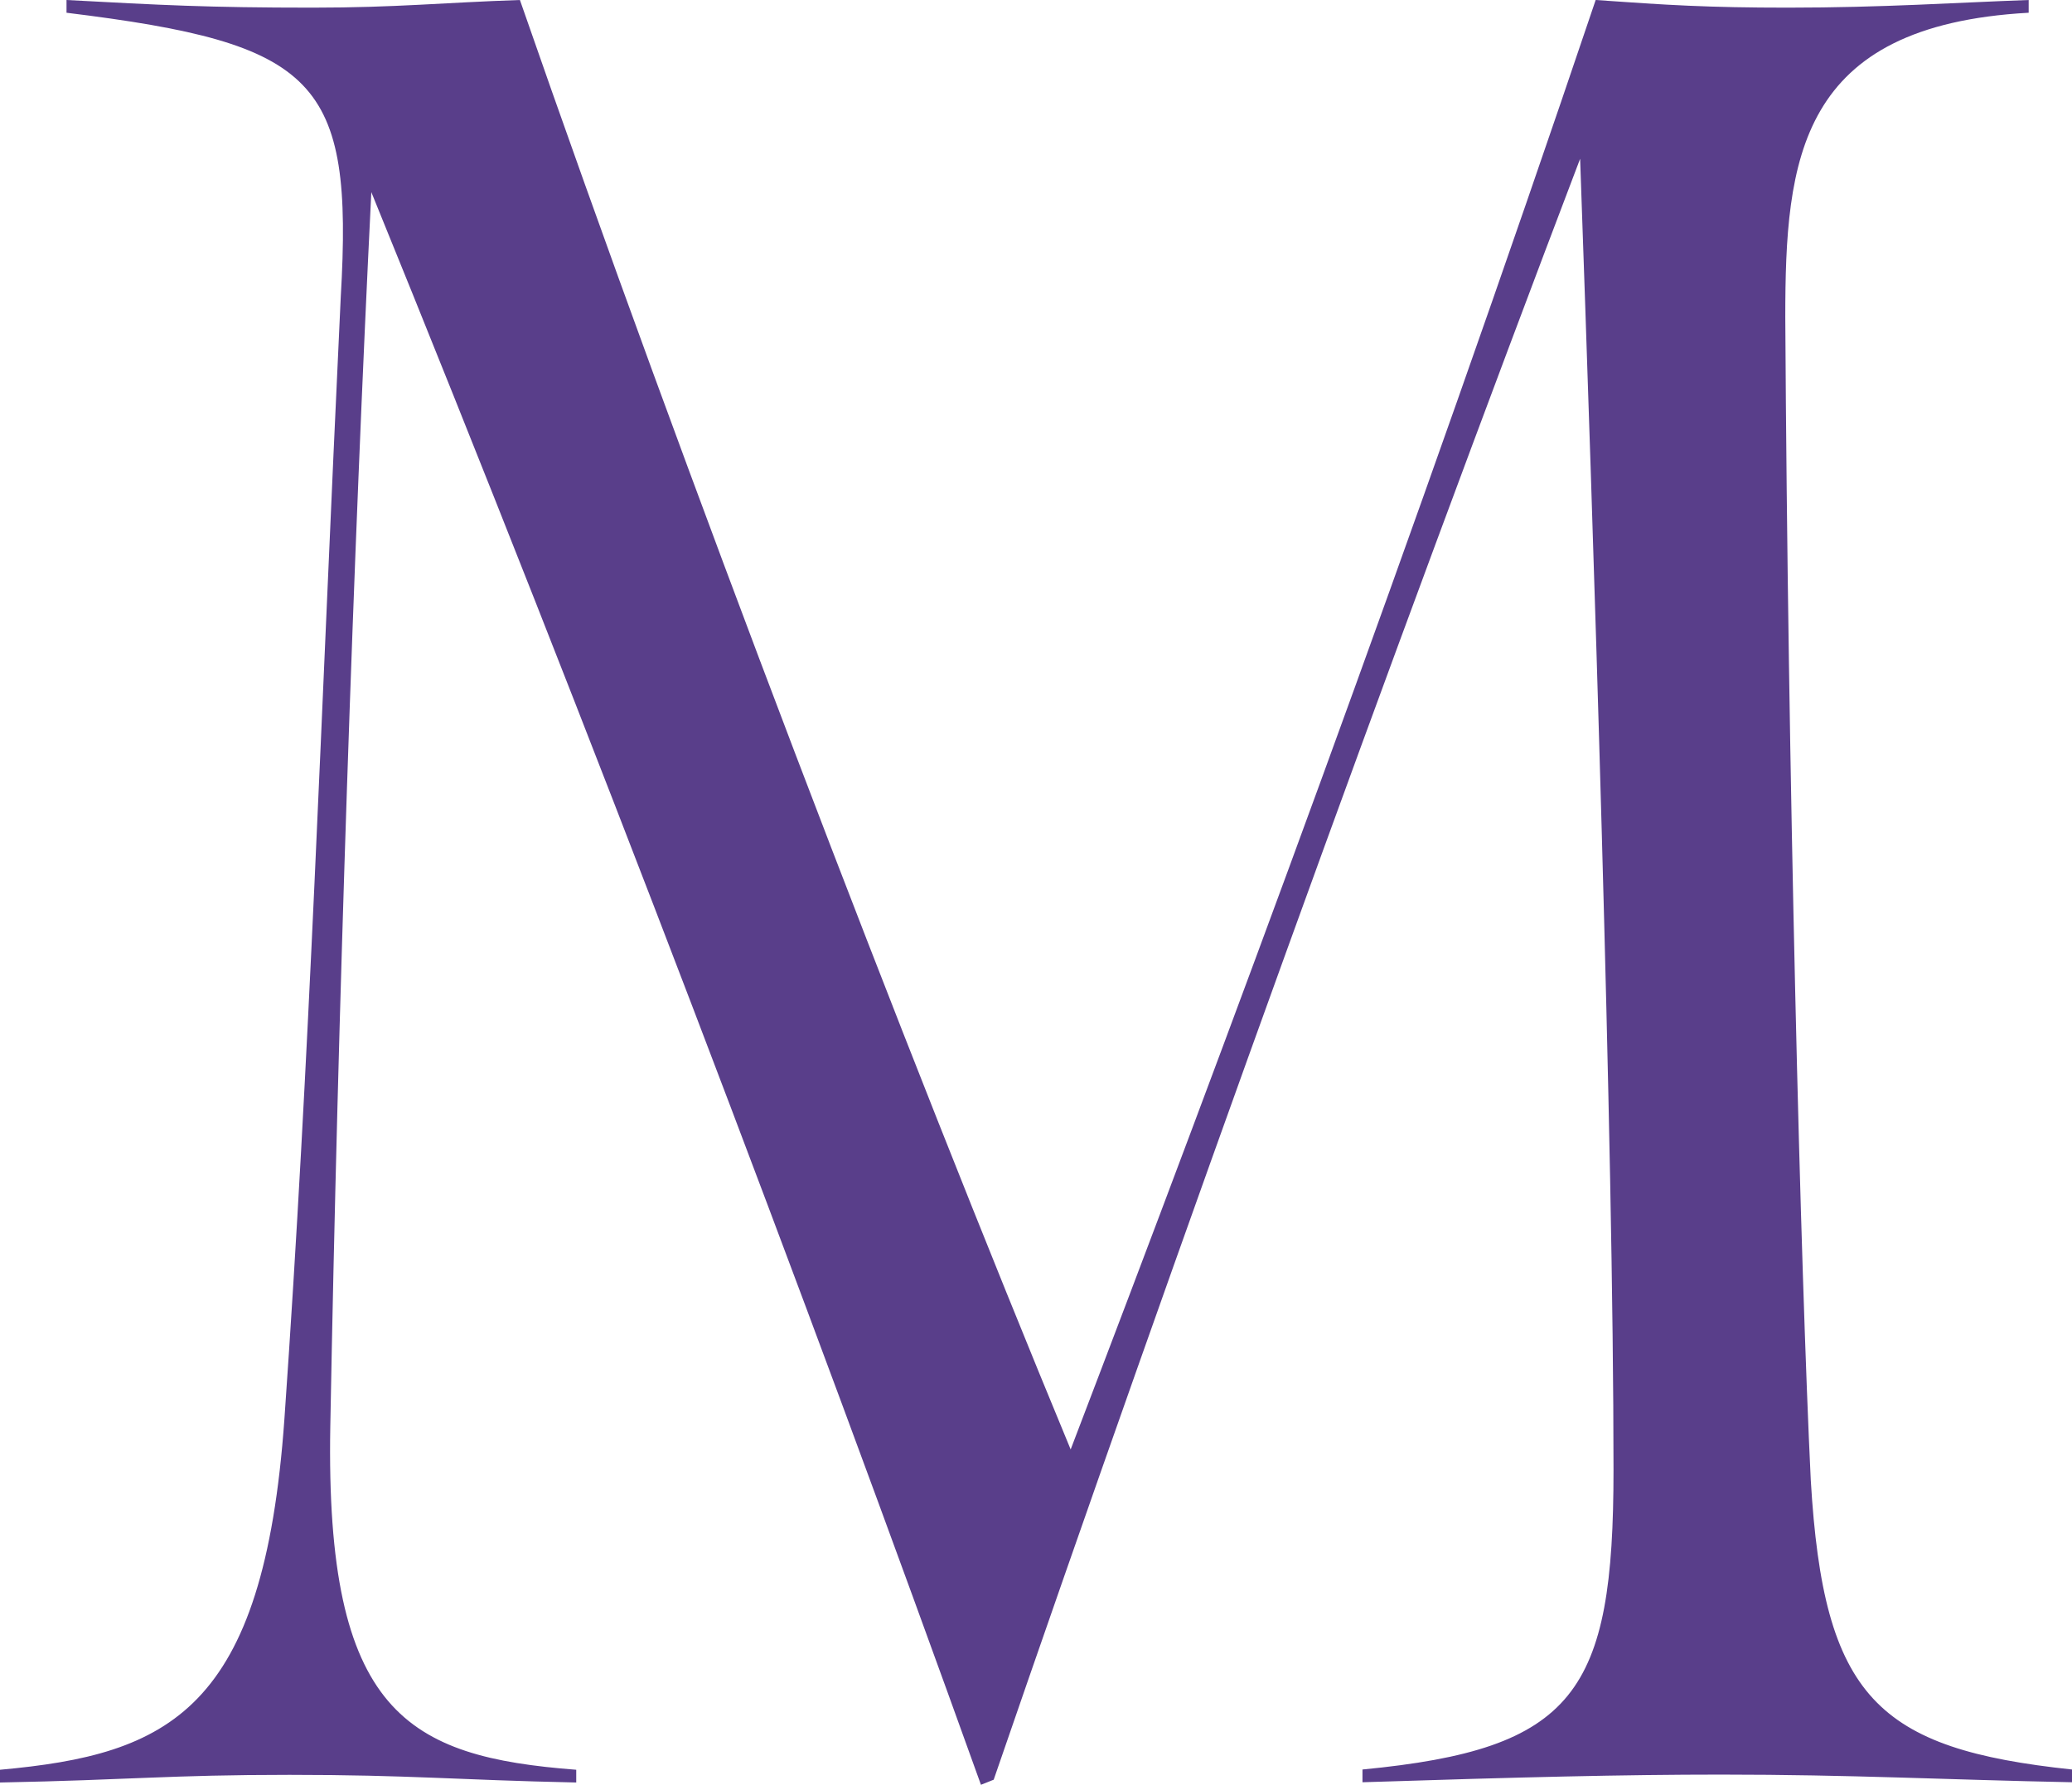 <?xml version="1.0" encoding="UTF-8"?><svg id="_レイヤー_2" xmlns="http://www.w3.org/2000/svg" viewBox="0 0 81.3 70.04"><defs><style>.cls-1{fill:#593e8a;}</style></defs><g id="design"><path class="cls-1" d="M14.57,7.54c-.7,14.07-1.31,32.06-1.61,48.44-.2,11.26,3.02,12.96,9.65,13.47v.5c-4.72-.1-6.53-.3-11.25-.3s-6.23.2-11.36.3v-.5c6.63-.6,10.35-2.31,11.16-13.77,1-14.27,1.41-27.13,2.21-44.02C13.87,3.12,12.46,1.71,2.61.5v-.5c3.72.2,5.53.3,9.65.3,3.32,0,5.12-.2,8.14-.3,6.53,18.79,15.07,41.1,21.61,56.88,6.03-15.78,13.37-35.47,20.6-56.88,2.81.2,4.42.3,7.54.3,3.72,0,6.63-.2,9.45-.3v.5c-9.04.5-9.55,5.73-9.55,11.96.1,17.79.6,37.38,1,45.62.5,8.54,2.61,10.55,10.25,11.36v.5c-5.03-.1-8.64-.3-13.77-.3-3.82,0-7.84.1-14.07.3v-.5c8.34-.8,9.85-3.01,9.85-11.76,0-12.86-.8-36.98-1.31-51.45-7.34,19.29-15.78,42.61-23.01,63.61l-.5.2C31.56,50.75,23.21,28.74,14.57,7.54Z"/></g></svg>